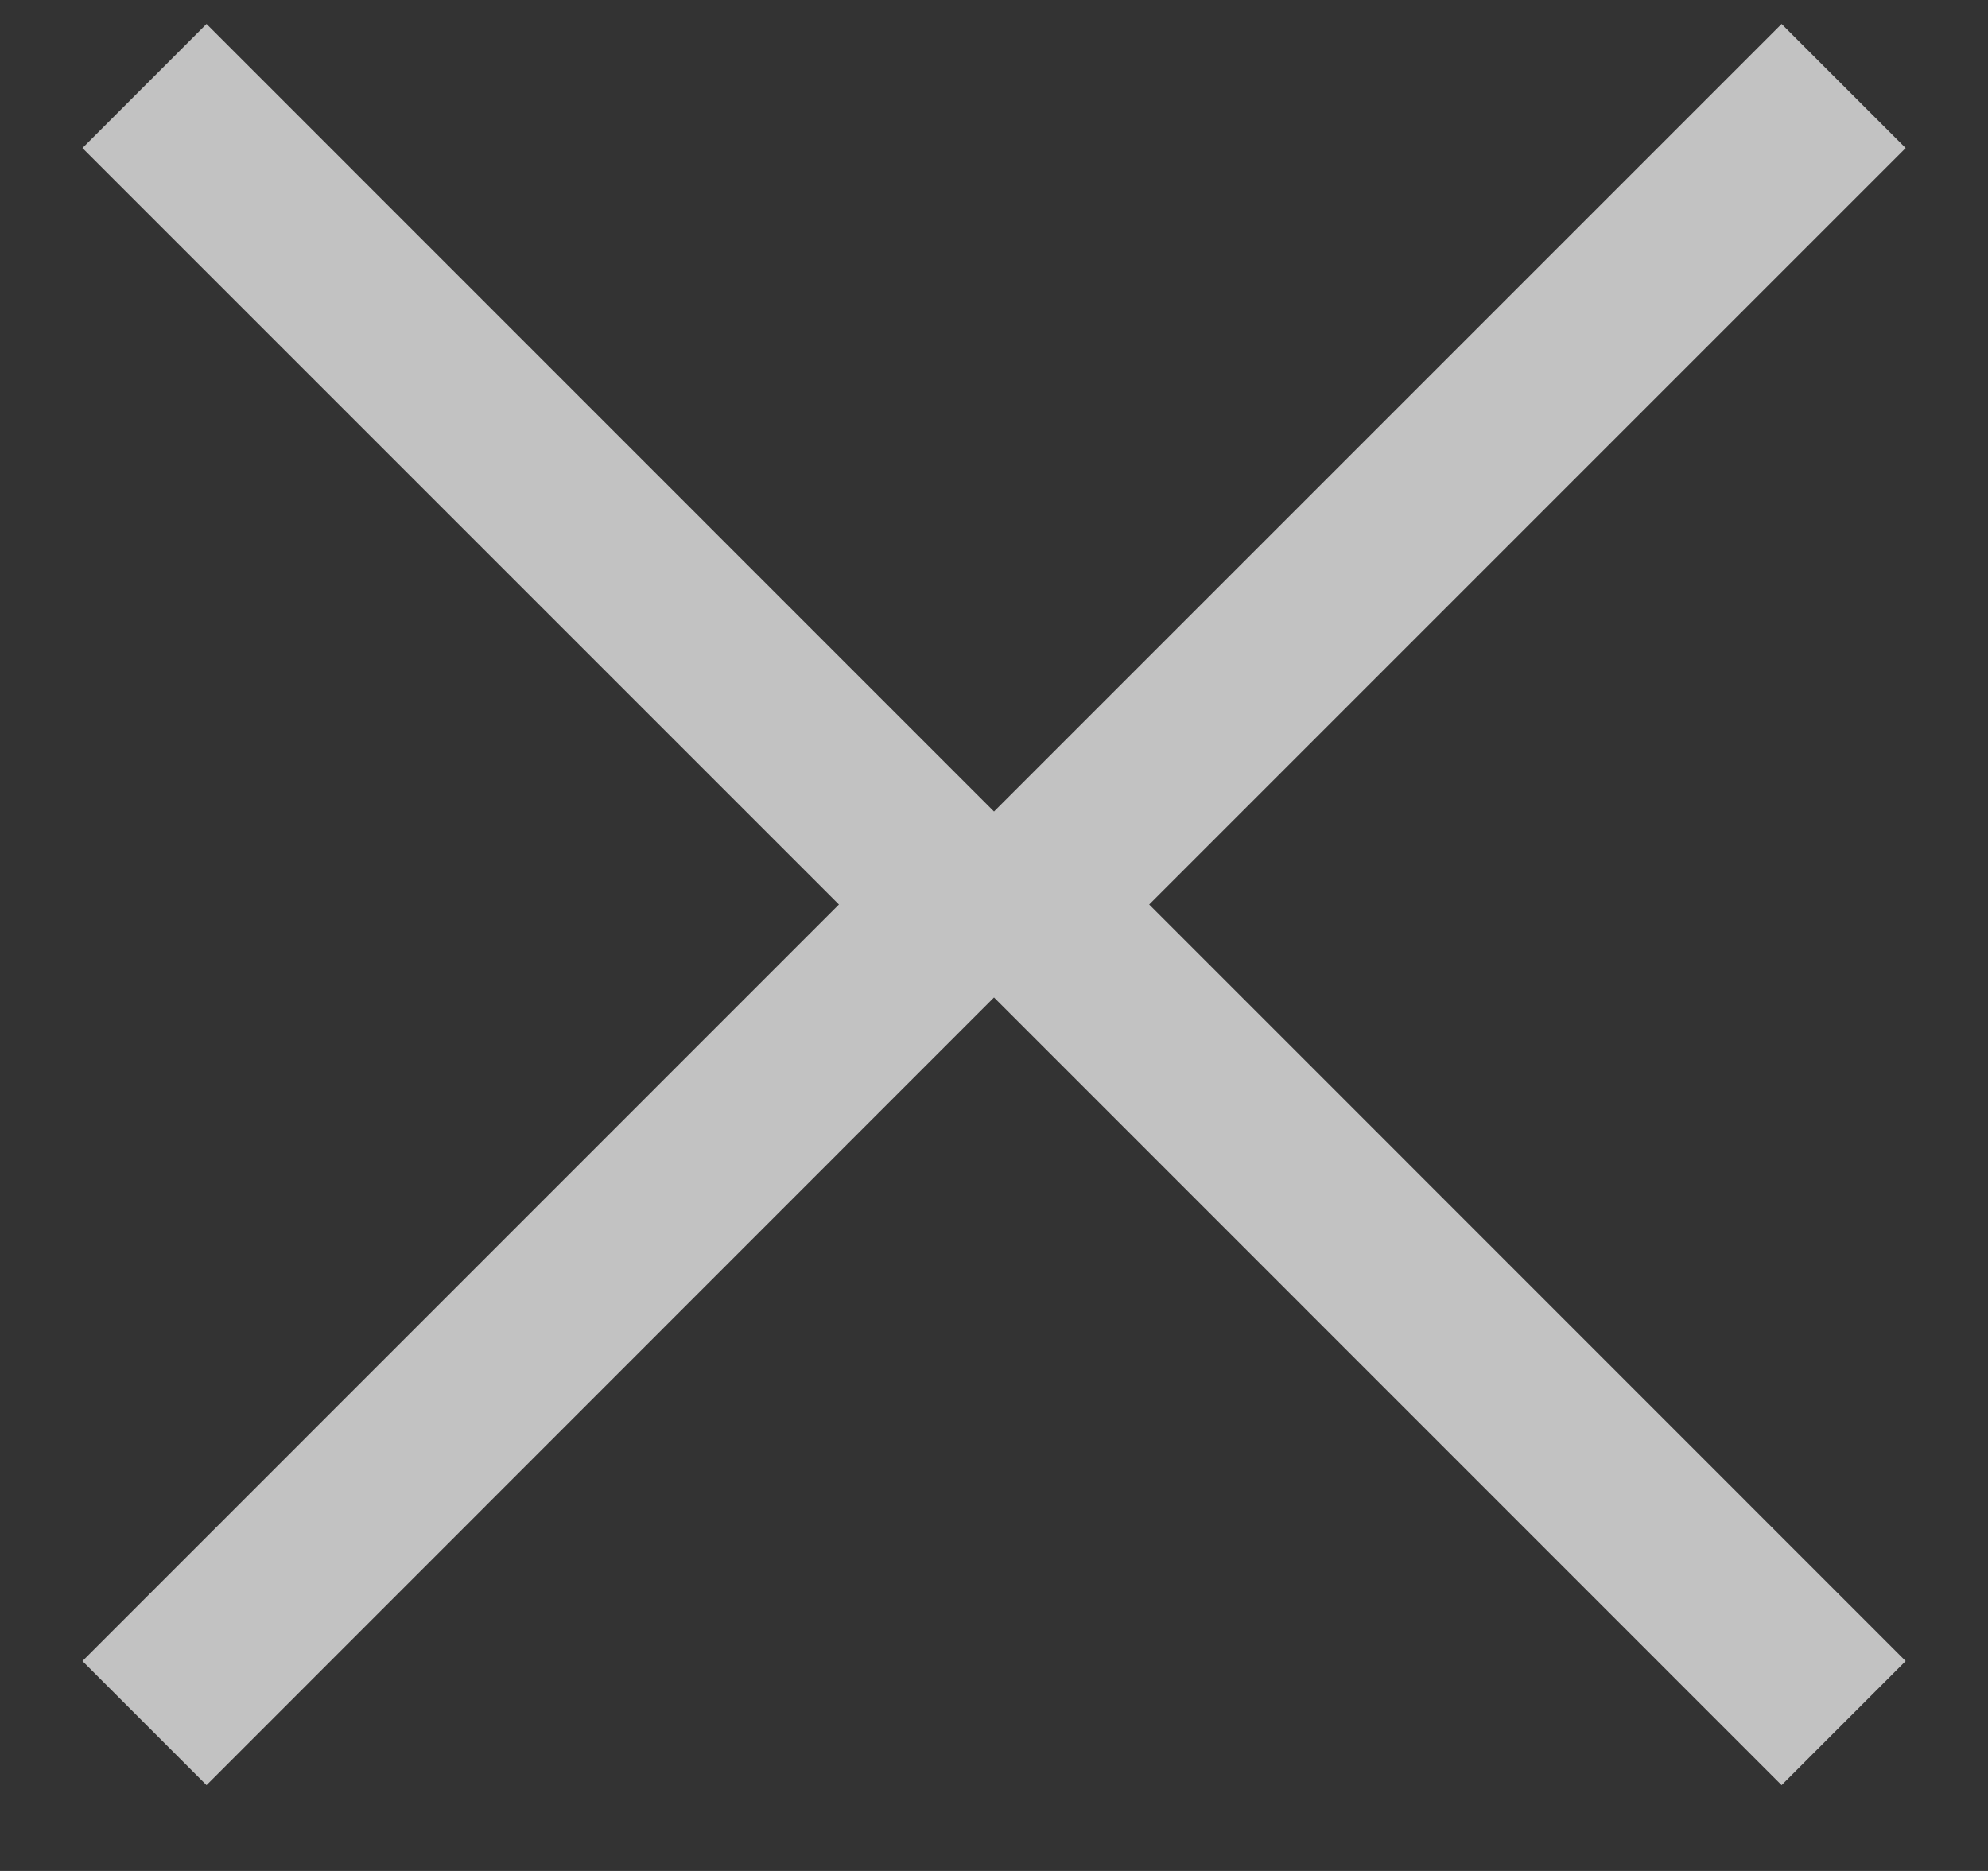 <?xml version="1.0" encoding="UTF-8"?>
<svg width="17px" height="16px" viewBox="0 0 17 16" version="1.1" xmlns="http://www.w3.org/2000/svg" xmlns:xlink="http://www.w3.org/1999/xlink">
    <rect x="0" y="0" width="17" height="16" fill="#333333" stroke="none"/>
    <title>形状结合</title>
    <g id="页面-1" stroke="none" stroke-width="1" fill="none" fill-rule="evenodd" opacity="0.7">
        <g id="技术生态-核心技术-详情" transform="translate(-530, -136)" fill="#FFFFFF" fill-rule="nonzero">
            <g id="矩形-2" transform="translate(0, 76)">
                <g id="编组-5" transform="translate(530.705, 60.205)">
                    <path d="M14.53,-4.4408921e-14 L15.591,1.061 L9.122,7.53 L15.591,14 L14.53,15.061 L7.795,8.325 L1.061,15.061 L2.73558953e-13,14 L6.469,7.53 L2.73558953e-13,1.061 L1.061,-4.61852778e-14 L7.795,6.735 L14.53,-4.4408921e-14 Z" id="形状结合"></path>
                </g>
            </g>
        </g>
    </g>
</svg>